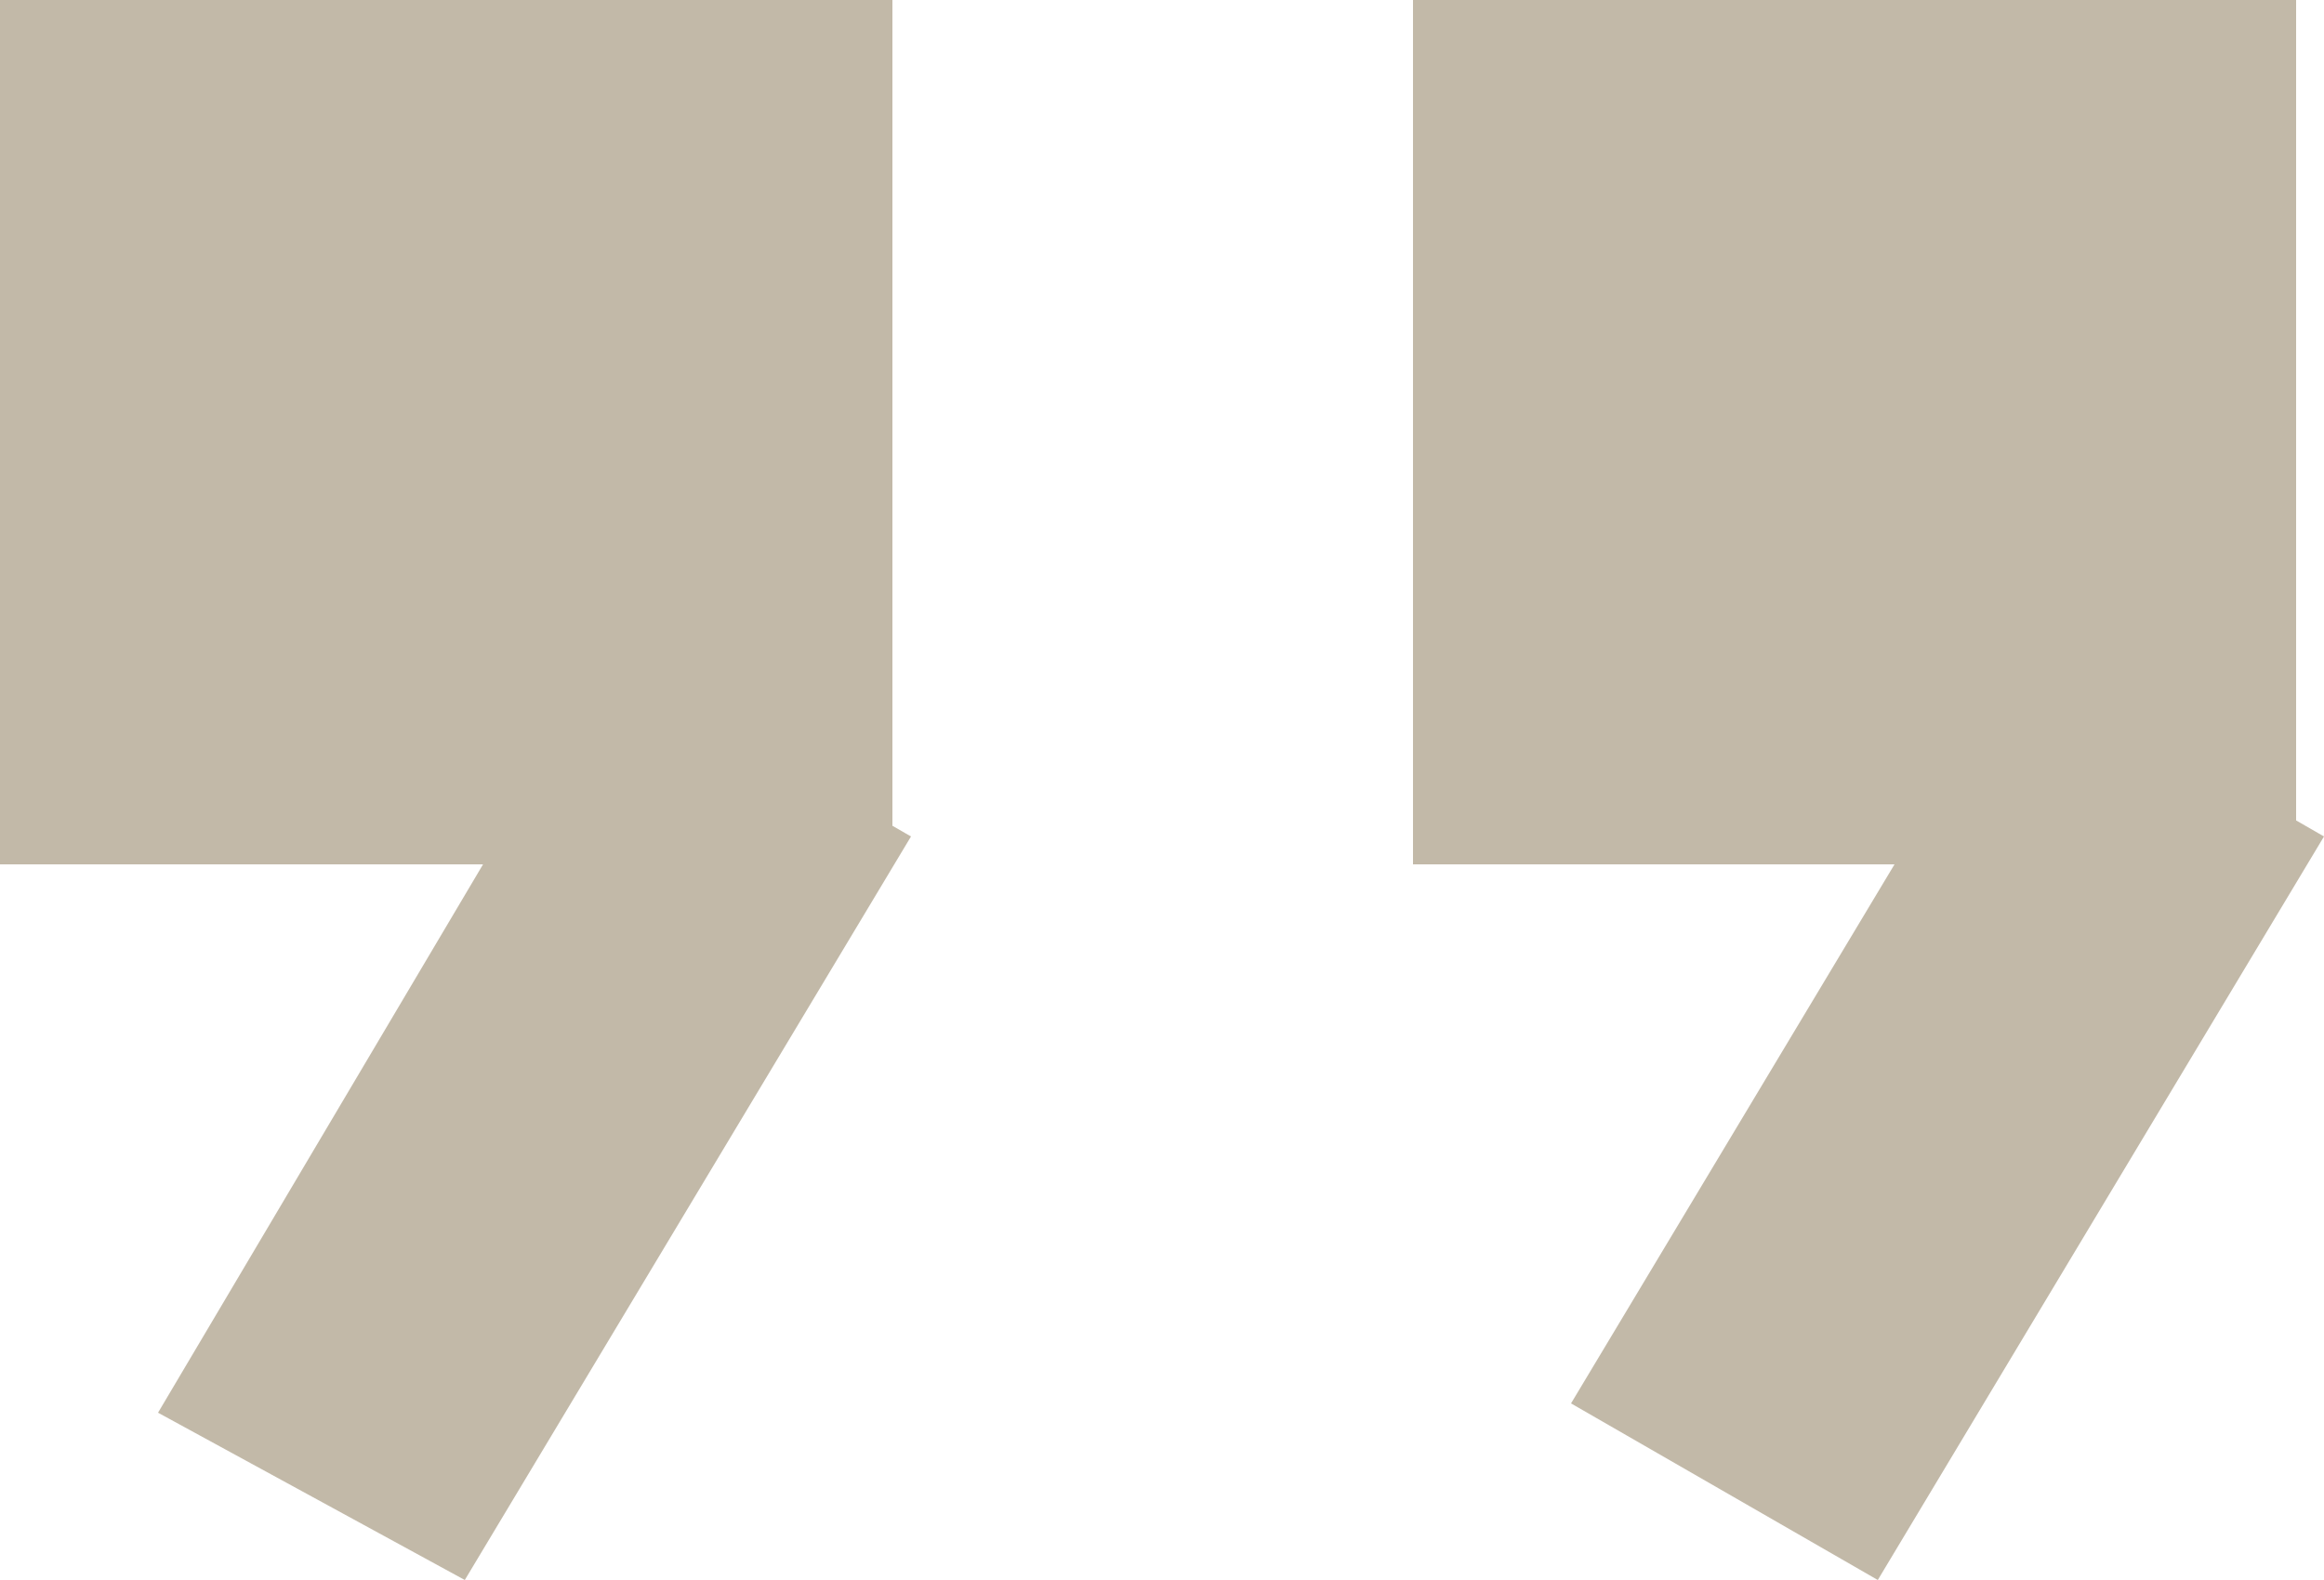 <svg version="1.2" xmlns="http://www.w3.org/2000/svg" viewBox="0 0 25 17" width="25" height="17"><style>.a{fill:#c2b9a8}</style><path class="a" d="m15.2 0h9.5v9.3h-9.5zm6.5 7.1l3.3 1.9-4.8 8-3.3-1.9zm-21.7-7.1h9.6v9.3h-9.6zm6.5 7.1l3.3 1.9-4.8 8-3.3-1.8z"/></svg>